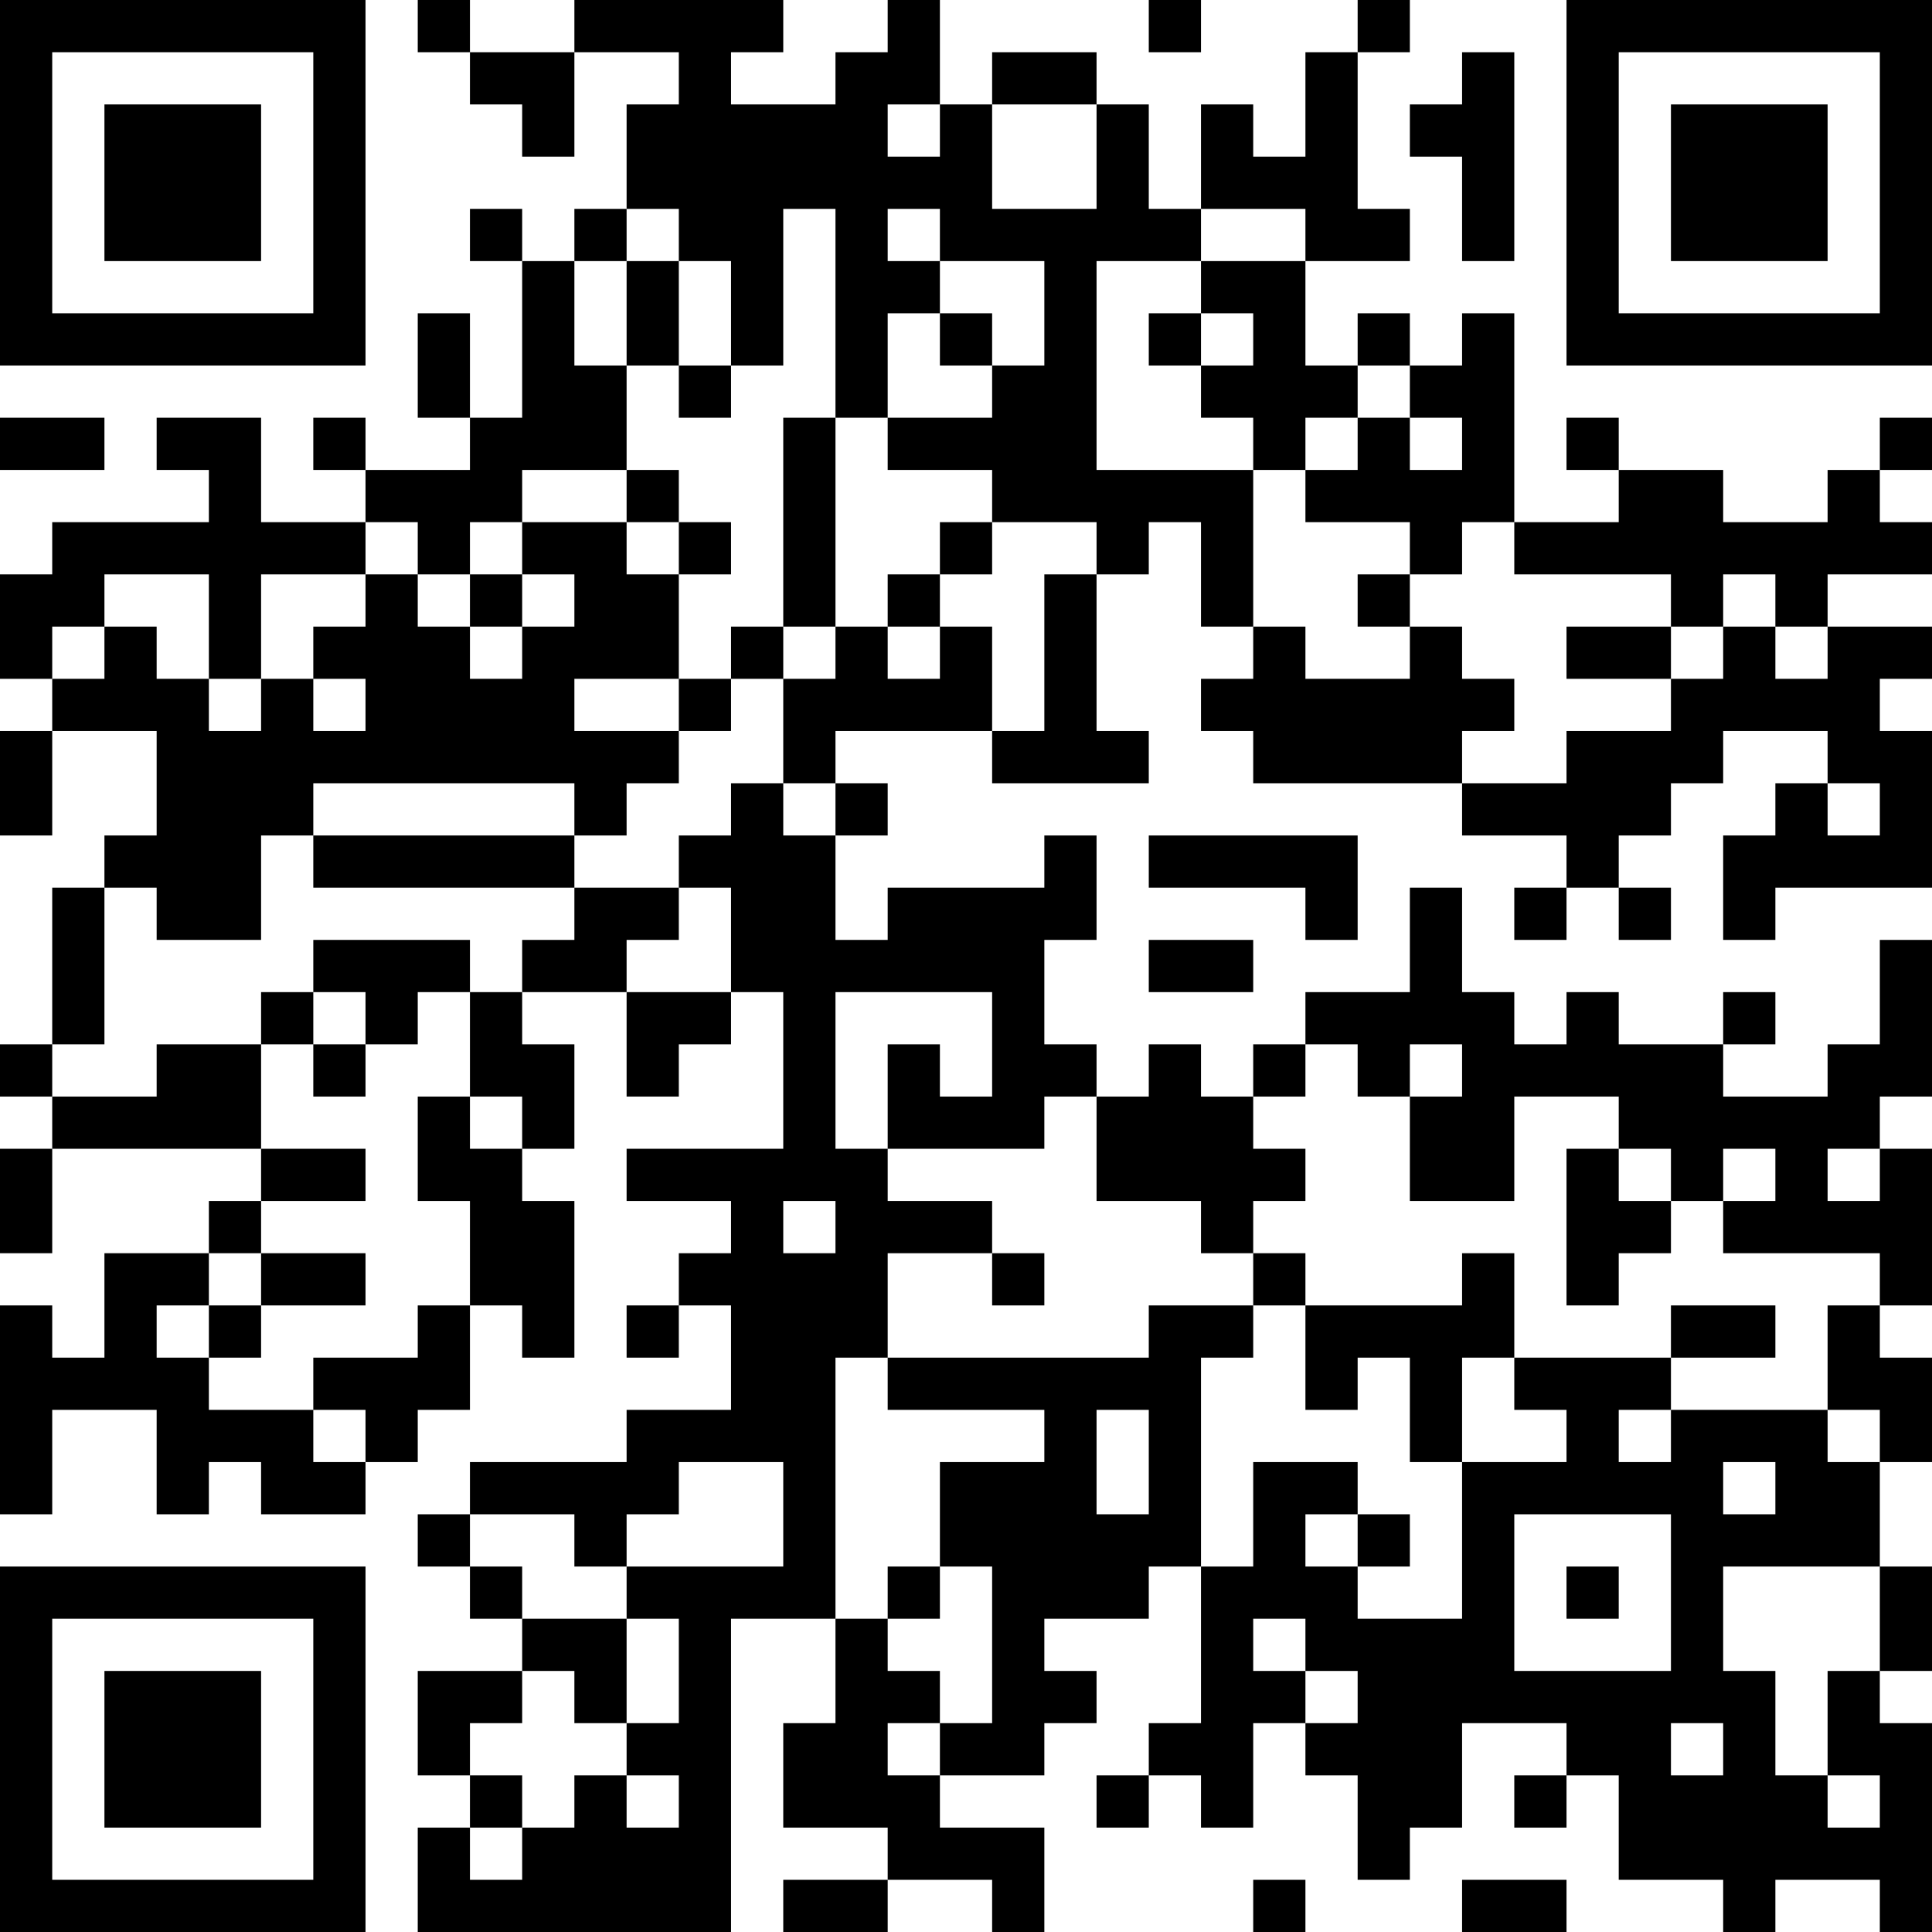 <?xml version="1.0" encoding="UTF-8"?>
<svg xmlns="http://www.w3.org/2000/svg" version="1.1" width="400" height="400" viewBox="0 0 400 400"><rect x="0" y="0" width="400" height="400" fill="#ffffff"/><g transform="scale(10.811)"><g transform="translate(0,0)"><path fill-rule="evenodd" d="M8 0L8 1L9 1L9 2L10 2L10 3L11 3L11 1L13 1L13 2L12 2L12 4L11 4L11 5L10 5L10 4L9 4L9 5L10 5L10 8L9 8L9 6L8 6L8 8L9 8L9 9L7 9L7 8L6 8L6 9L7 9L7 10L5 10L5 8L3 8L3 9L4 9L4 10L1 10L1 11L0 11L0 13L1 13L1 14L0 14L0 16L1 16L1 14L3 14L3 16L2 16L2 17L1 17L1 20L0 20L0 21L1 21L1 22L0 22L0 24L1 24L1 22L5 22L5 23L4 23L4 24L2 24L2 26L1 26L1 25L0 25L0 29L1 29L1 27L3 27L3 29L4 29L4 28L5 28L5 29L7 29L7 28L8 28L8 27L9 27L9 25L10 25L10 26L11 26L11 23L10 23L10 22L11 22L11 20L10 20L10 19L12 19L12 21L13 21L13 20L14 20L14 19L15 19L15 22L12 22L12 23L14 23L14 24L13 24L13 25L12 25L12 26L13 26L13 25L14 25L14 27L12 27L12 28L9 28L9 29L8 29L8 30L9 30L9 31L10 31L10 32L8 32L8 34L9 34L9 35L8 35L8 37L14 37L14 31L16 31L16 33L15 33L15 35L17 35L17 36L15 36L15 37L17 37L17 36L19 36L19 37L20 37L20 35L18 35L18 34L20 34L20 33L21 33L21 32L20 32L20 31L22 31L22 30L23 30L23 33L22 33L22 34L21 34L21 35L22 35L22 34L23 34L23 35L24 35L24 33L25 33L25 34L26 34L26 36L27 36L27 35L28 35L28 33L30 33L30 34L29 34L29 35L30 35L30 34L31 34L31 36L33 36L33 37L34 37L34 36L36 36L36 37L37 37L37 33L36 33L36 32L37 32L37 30L36 30L36 28L37 28L37 26L36 26L36 25L37 25L37 22L36 22L36 21L37 21L37 18L36 18L36 20L35 20L35 21L33 21L33 20L34 20L34 19L33 19L33 20L31 20L31 19L30 19L30 20L29 20L29 19L28 19L28 17L27 17L27 19L25 19L25 20L24 20L24 21L23 21L23 20L22 20L22 21L21 21L21 20L20 20L20 18L21 18L21 16L20 16L20 17L17 17L17 18L16 18L16 16L17 16L17 15L16 15L16 14L19 14L19 15L22 15L22 14L21 14L21 11L22 11L22 10L23 10L23 12L24 12L24 13L23 13L23 14L24 14L24 15L28 15L28 16L30 16L30 17L29 17L29 18L30 18L30 17L31 17L31 18L32 18L32 17L31 17L31 16L32 16L32 15L33 15L33 14L35 14L35 15L34 15L34 16L33 16L33 18L34 18L34 17L37 17L37 14L36 14L36 13L37 13L37 12L35 12L35 11L37 11L37 10L36 10L36 9L37 9L37 8L36 8L36 9L35 9L35 10L33 10L33 9L31 9L31 8L30 8L30 9L31 9L31 10L29 10L29 6L28 6L28 7L27 7L27 6L26 6L26 7L25 7L25 5L27 5L27 4L26 4L26 1L27 1L27 0L26 0L26 1L25 1L25 3L24 3L24 2L23 2L23 4L22 4L22 2L21 2L21 1L19 1L19 2L18 2L18 0L17 0L17 1L16 1L16 2L14 2L14 1L15 1L15 0L11 0L11 1L9 1L9 0ZM22 0L22 1L23 1L23 0ZM28 1L28 2L27 2L27 3L28 3L28 5L29 5L29 1ZM17 2L17 3L18 3L18 2ZM19 2L19 4L21 4L21 2ZM12 4L12 5L11 5L11 7L12 7L12 9L10 9L10 10L9 10L9 11L8 11L8 10L7 10L7 11L5 11L5 13L4 13L4 11L2 11L2 12L1 12L1 13L2 13L2 12L3 12L3 13L4 13L4 14L5 14L5 13L6 13L6 14L7 14L7 13L6 13L6 12L7 12L7 11L8 11L8 12L9 12L9 13L10 13L10 12L11 12L11 11L10 11L10 10L12 10L12 11L13 11L13 13L11 13L11 14L13 14L13 15L12 15L12 16L11 16L11 15L6 15L6 16L5 16L5 18L3 18L3 17L2 17L2 20L1 20L1 21L3 21L3 20L5 20L5 22L7 22L7 23L5 23L5 24L4 24L4 25L3 25L3 26L4 26L4 27L6 27L6 28L7 28L7 27L6 27L6 26L8 26L8 25L9 25L9 23L8 23L8 21L9 21L9 22L10 22L10 21L9 21L9 19L10 19L10 18L11 18L11 17L13 17L13 18L12 18L12 19L14 19L14 17L13 17L13 16L14 16L14 15L15 15L15 16L16 16L16 15L15 15L15 13L16 13L16 12L17 12L17 13L18 13L18 12L19 12L19 14L20 14L20 11L21 11L21 10L19 10L19 9L17 9L17 8L19 8L19 7L20 7L20 5L18 5L18 4L17 4L17 5L18 5L18 6L17 6L17 8L16 8L16 4L15 4L15 7L14 7L14 5L13 5L13 4ZM23 4L23 5L21 5L21 9L24 9L24 12L25 12L25 13L27 13L27 12L28 12L28 13L29 13L29 14L28 14L28 15L30 15L30 14L32 14L32 13L33 13L33 12L34 12L34 13L35 13L35 12L34 12L34 11L33 11L33 12L32 12L32 11L29 11L29 10L28 10L28 11L27 11L27 10L25 10L25 9L26 9L26 8L27 8L27 9L28 9L28 8L27 8L27 7L26 7L26 8L25 8L25 9L24 9L24 8L23 8L23 7L24 7L24 6L23 6L23 5L25 5L25 4ZM12 5L12 7L13 7L13 8L14 8L14 7L13 7L13 5ZM18 6L18 7L19 7L19 6ZM22 6L22 7L23 7L23 6ZM0 8L0 9L2 9L2 8ZM15 8L15 12L14 12L14 13L13 13L13 14L14 14L14 13L15 13L15 12L16 12L16 8ZM12 9L12 10L13 10L13 11L14 11L14 10L13 10L13 9ZM18 10L18 11L17 11L17 12L18 12L18 11L19 11L19 10ZM9 11L9 12L10 12L10 11ZM26 11L26 12L27 12L27 11ZM30 12L30 13L32 13L32 12ZM35 15L35 16L36 16L36 15ZM6 16L6 17L11 17L11 16ZM22 16L22 17L25 17L25 18L26 18L26 16ZM6 18L6 19L5 19L5 20L6 20L6 21L7 21L7 20L8 20L8 19L9 19L9 18ZM22 18L22 19L24 19L24 18ZM6 19L6 20L7 20L7 19ZM16 19L16 22L17 22L17 23L19 23L19 24L17 24L17 26L16 26L16 31L17 31L17 32L18 32L18 33L17 33L17 34L18 34L18 33L19 33L19 30L18 30L18 28L20 28L20 27L17 27L17 26L22 26L22 25L24 25L24 26L23 26L23 30L24 30L24 28L26 28L26 29L25 29L25 30L26 30L26 31L28 31L28 28L30 28L30 27L29 27L29 26L32 26L32 27L31 27L31 28L32 28L32 27L35 27L35 28L36 28L36 27L35 27L35 25L36 25L36 24L33 24L33 23L34 23L34 22L33 22L33 23L32 23L32 22L31 22L31 21L29 21L29 23L27 23L27 21L28 21L28 20L27 20L27 21L26 21L26 20L25 20L25 21L24 21L24 22L25 22L25 23L24 23L24 24L23 24L23 23L21 23L21 21L20 21L20 22L17 22L17 20L18 20L18 21L19 21L19 19ZM30 22L30 25L31 25L31 24L32 24L32 23L31 23L31 22ZM35 22L35 23L36 23L36 22ZM15 23L15 24L16 24L16 23ZM5 24L5 25L4 25L4 26L5 26L5 25L7 25L7 24ZM19 24L19 25L20 25L20 24ZM24 24L24 25L25 25L25 27L26 27L26 26L27 26L27 28L28 28L28 26L29 26L29 24L28 24L28 25L25 25L25 24ZM32 25L32 26L34 26L34 25ZM21 27L21 29L22 29L22 27ZM13 28L13 29L12 29L12 30L11 30L11 29L9 29L9 30L10 30L10 31L12 31L12 33L11 33L11 32L10 32L10 33L9 33L9 34L10 34L10 35L9 35L9 36L10 36L10 35L11 35L11 34L12 34L12 35L13 35L13 34L12 34L12 33L13 33L13 31L12 31L12 30L15 30L15 28ZM33 28L33 29L34 29L34 28ZM26 29L26 30L27 30L27 29ZM29 29L29 32L32 32L32 29ZM17 30L17 31L18 31L18 30ZM30 30L30 31L31 31L31 30ZM33 30L33 32L34 32L34 34L35 34L35 35L36 35L36 34L35 34L35 32L36 32L36 30ZM24 31L24 32L25 32L25 33L26 33L26 32L25 32L25 31ZM32 33L32 34L33 34L33 33ZM24 36L24 37L25 37L25 36ZM28 36L28 37L30 37L30 36ZM0 0L0 7L7 7L7 0ZM1 1L1 6L6 6L6 1ZM2 2L2 5L5 5L5 2ZM30 0L30 7L37 7L37 0ZM31 1L31 6L36 6L36 1ZM32 2L32 5L35 5L35 2ZM0 30L0 37L7 37L7 30ZM1 31L1 36L6 36L6 31ZM2 32L2 35L5 35L5 32Z" fill="#000000"/></g></g></svg>
